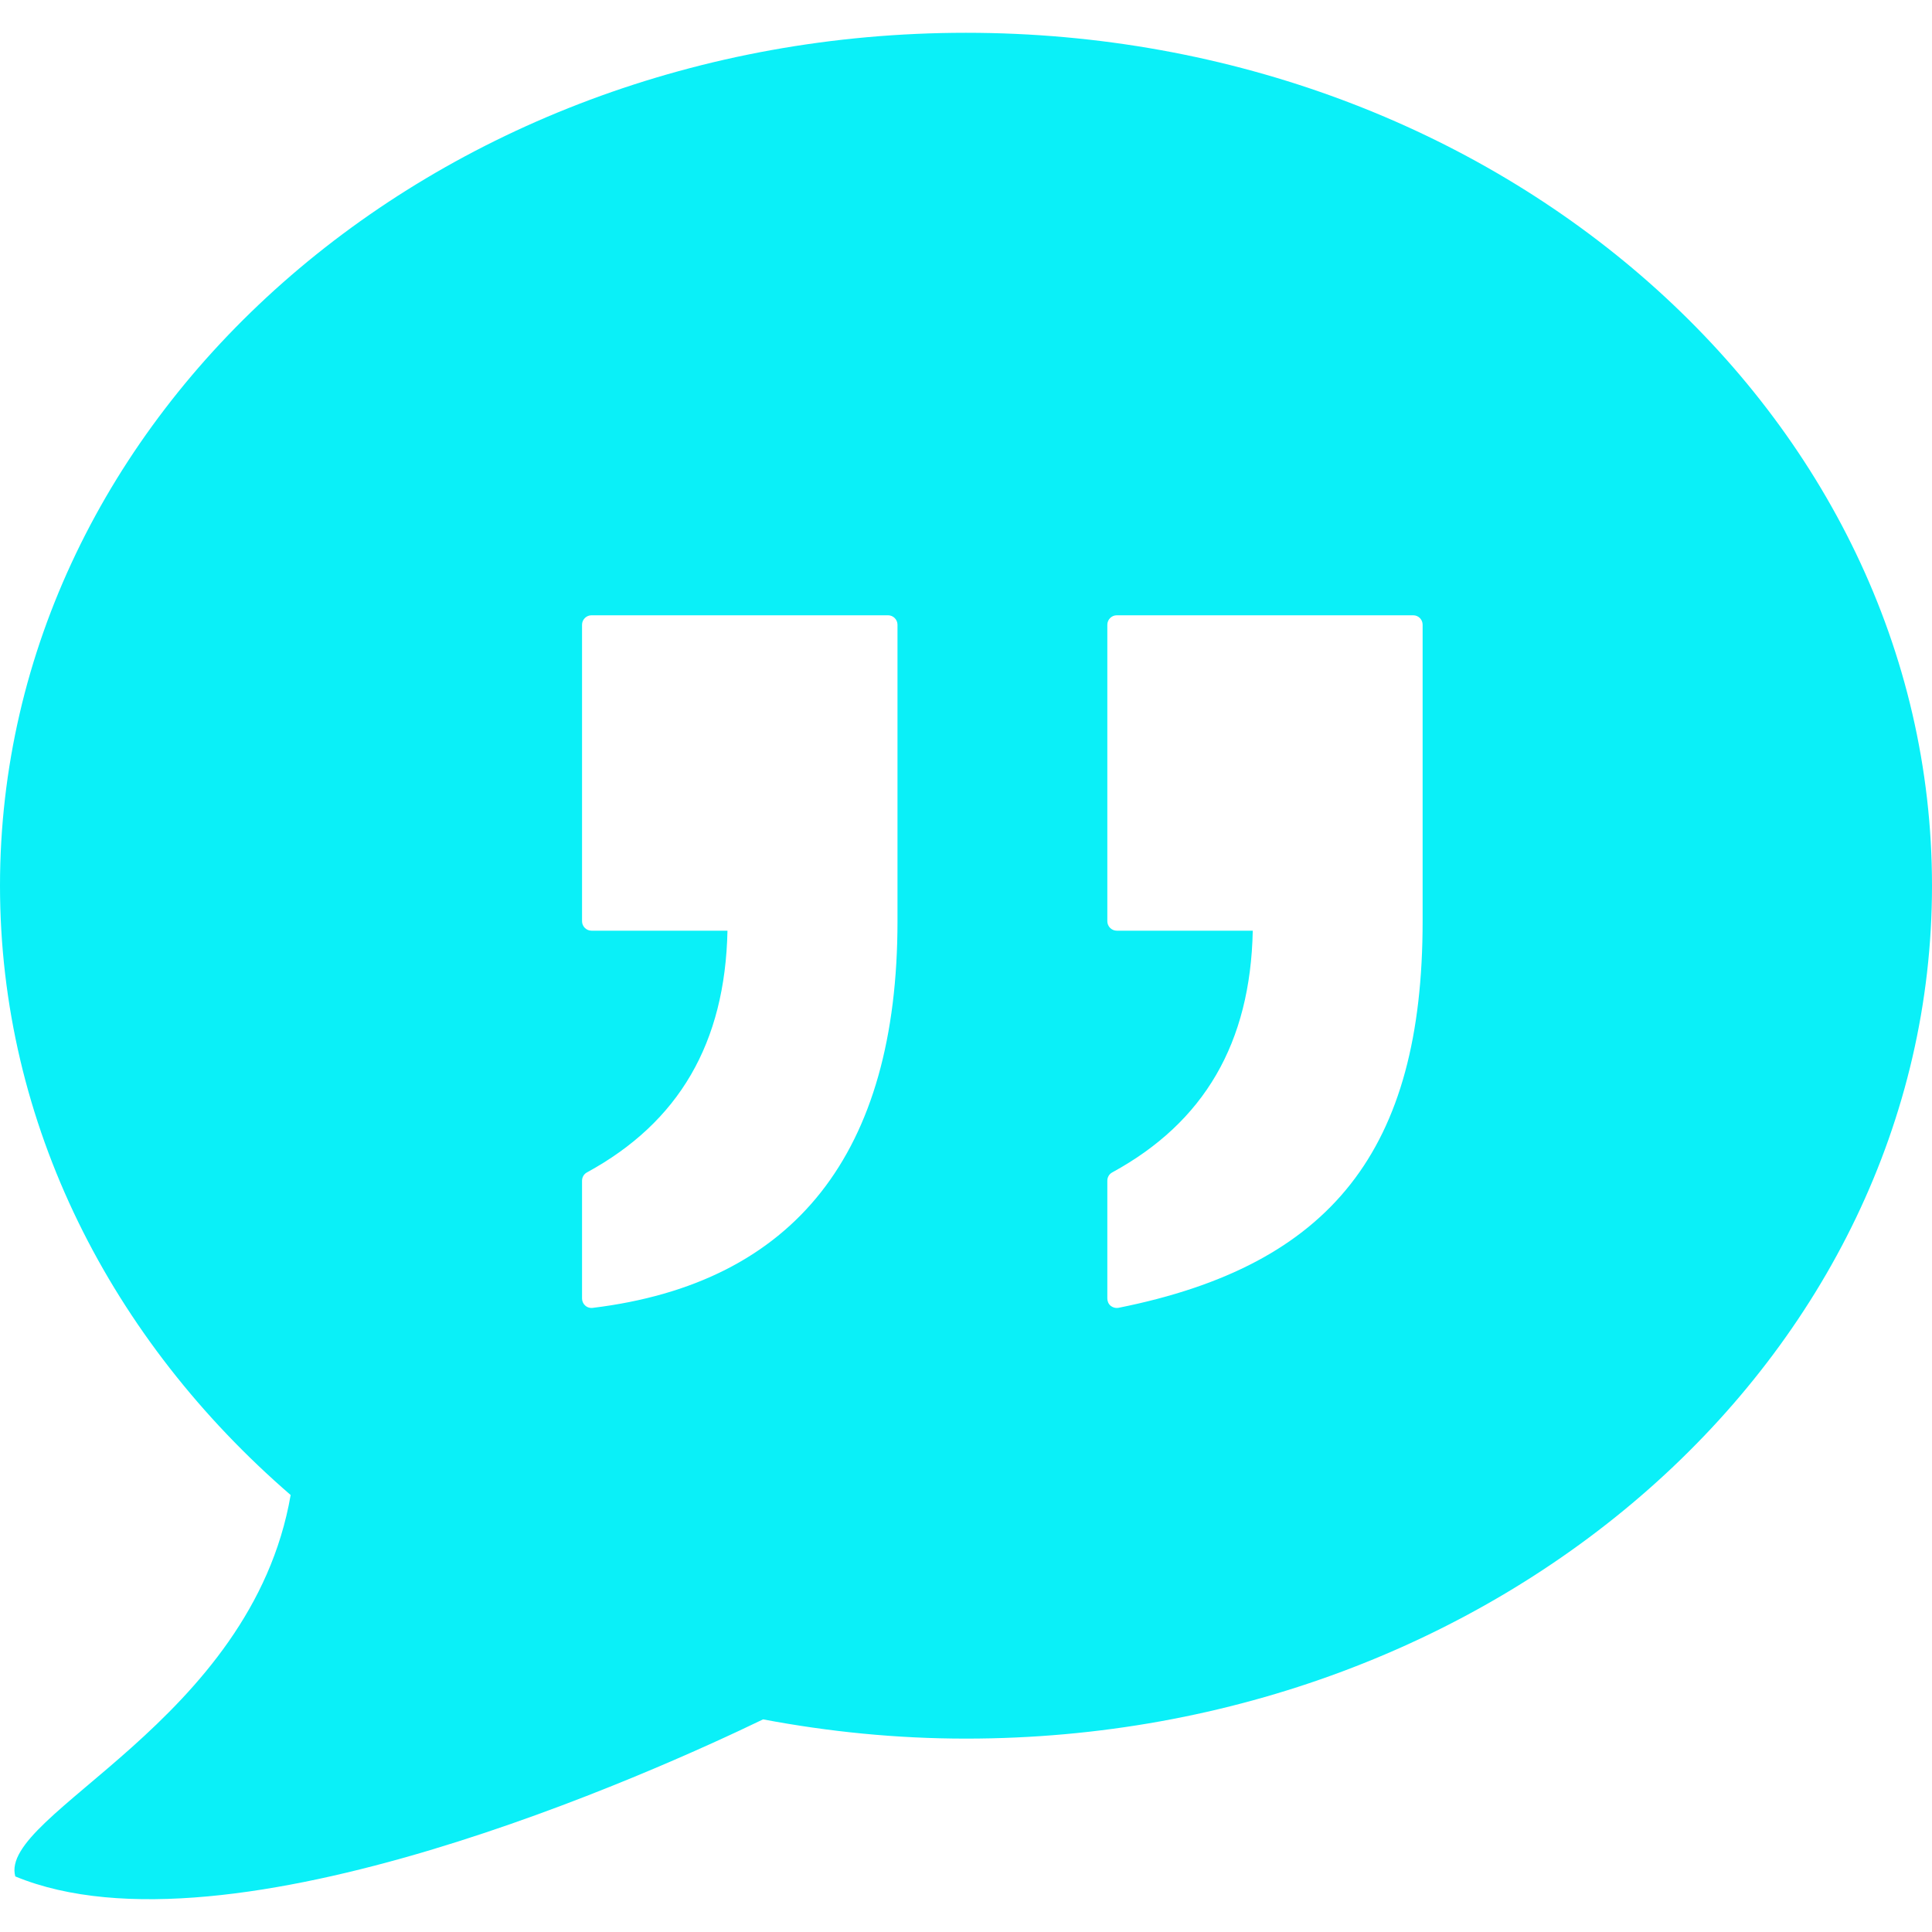 <svg xmlns="http://www.w3.org/2000/svg" width="72" height="72" viewBox="0 0 72 72" fill="none"><path d="M35.999 1.222C16.117 1.222 0 15.451 0 33.006C0 41.907 4.156 49.943 10.832 55.715C9.368 64.172 -0.079 67.6 0.57 69.929C8.55 73.231 24.535 65.962 28.438 64.076C30.879 64.537 33.405 64.793 35.999 64.793C55.88 64.793 72 50.564 72 33.006C72 15.448 55.88 1.222 35.999 1.222ZM33.447 34.33C33.447 42.972 29.623 47.822 22.087 48.741C22.071 48.744 22.059 48.744 22.043 48.744C21.961 48.744 21.871 48.713 21.812 48.657C21.736 48.592 21.691 48.493 21.691 48.392V44.001C21.691 43.871 21.762 43.753 21.871 43.694C25.308 41.82 27.024 38.87 27.111 34.684H22.043C21.852 34.684 21.691 34.526 21.691 34.332V23.282C21.691 23.088 21.852 22.93 22.043 22.93H33.096C33.287 22.93 33.447 23.088 33.447 23.282V34.33ZM53.017 34.33C53.017 42.84 49.632 47.15 41.685 48.738C41.663 48.741 41.641 48.744 41.618 48.744C41.537 48.744 41.458 48.715 41.393 48.665C41.312 48.6 41.267 48.496 41.267 48.392V44.001C41.267 43.871 41.337 43.753 41.447 43.694C44.883 41.82 46.6 38.87 46.687 34.684H41.618C41.427 34.684 41.267 34.526 41.267 34.332V23.282C41.267 23.088 41.427 22.93 41.618 22.93H52.666C52.863 22.93 53.017 23.088 53.017 23.282V34.33Z" fill="#0AF0F8"></path></svg>